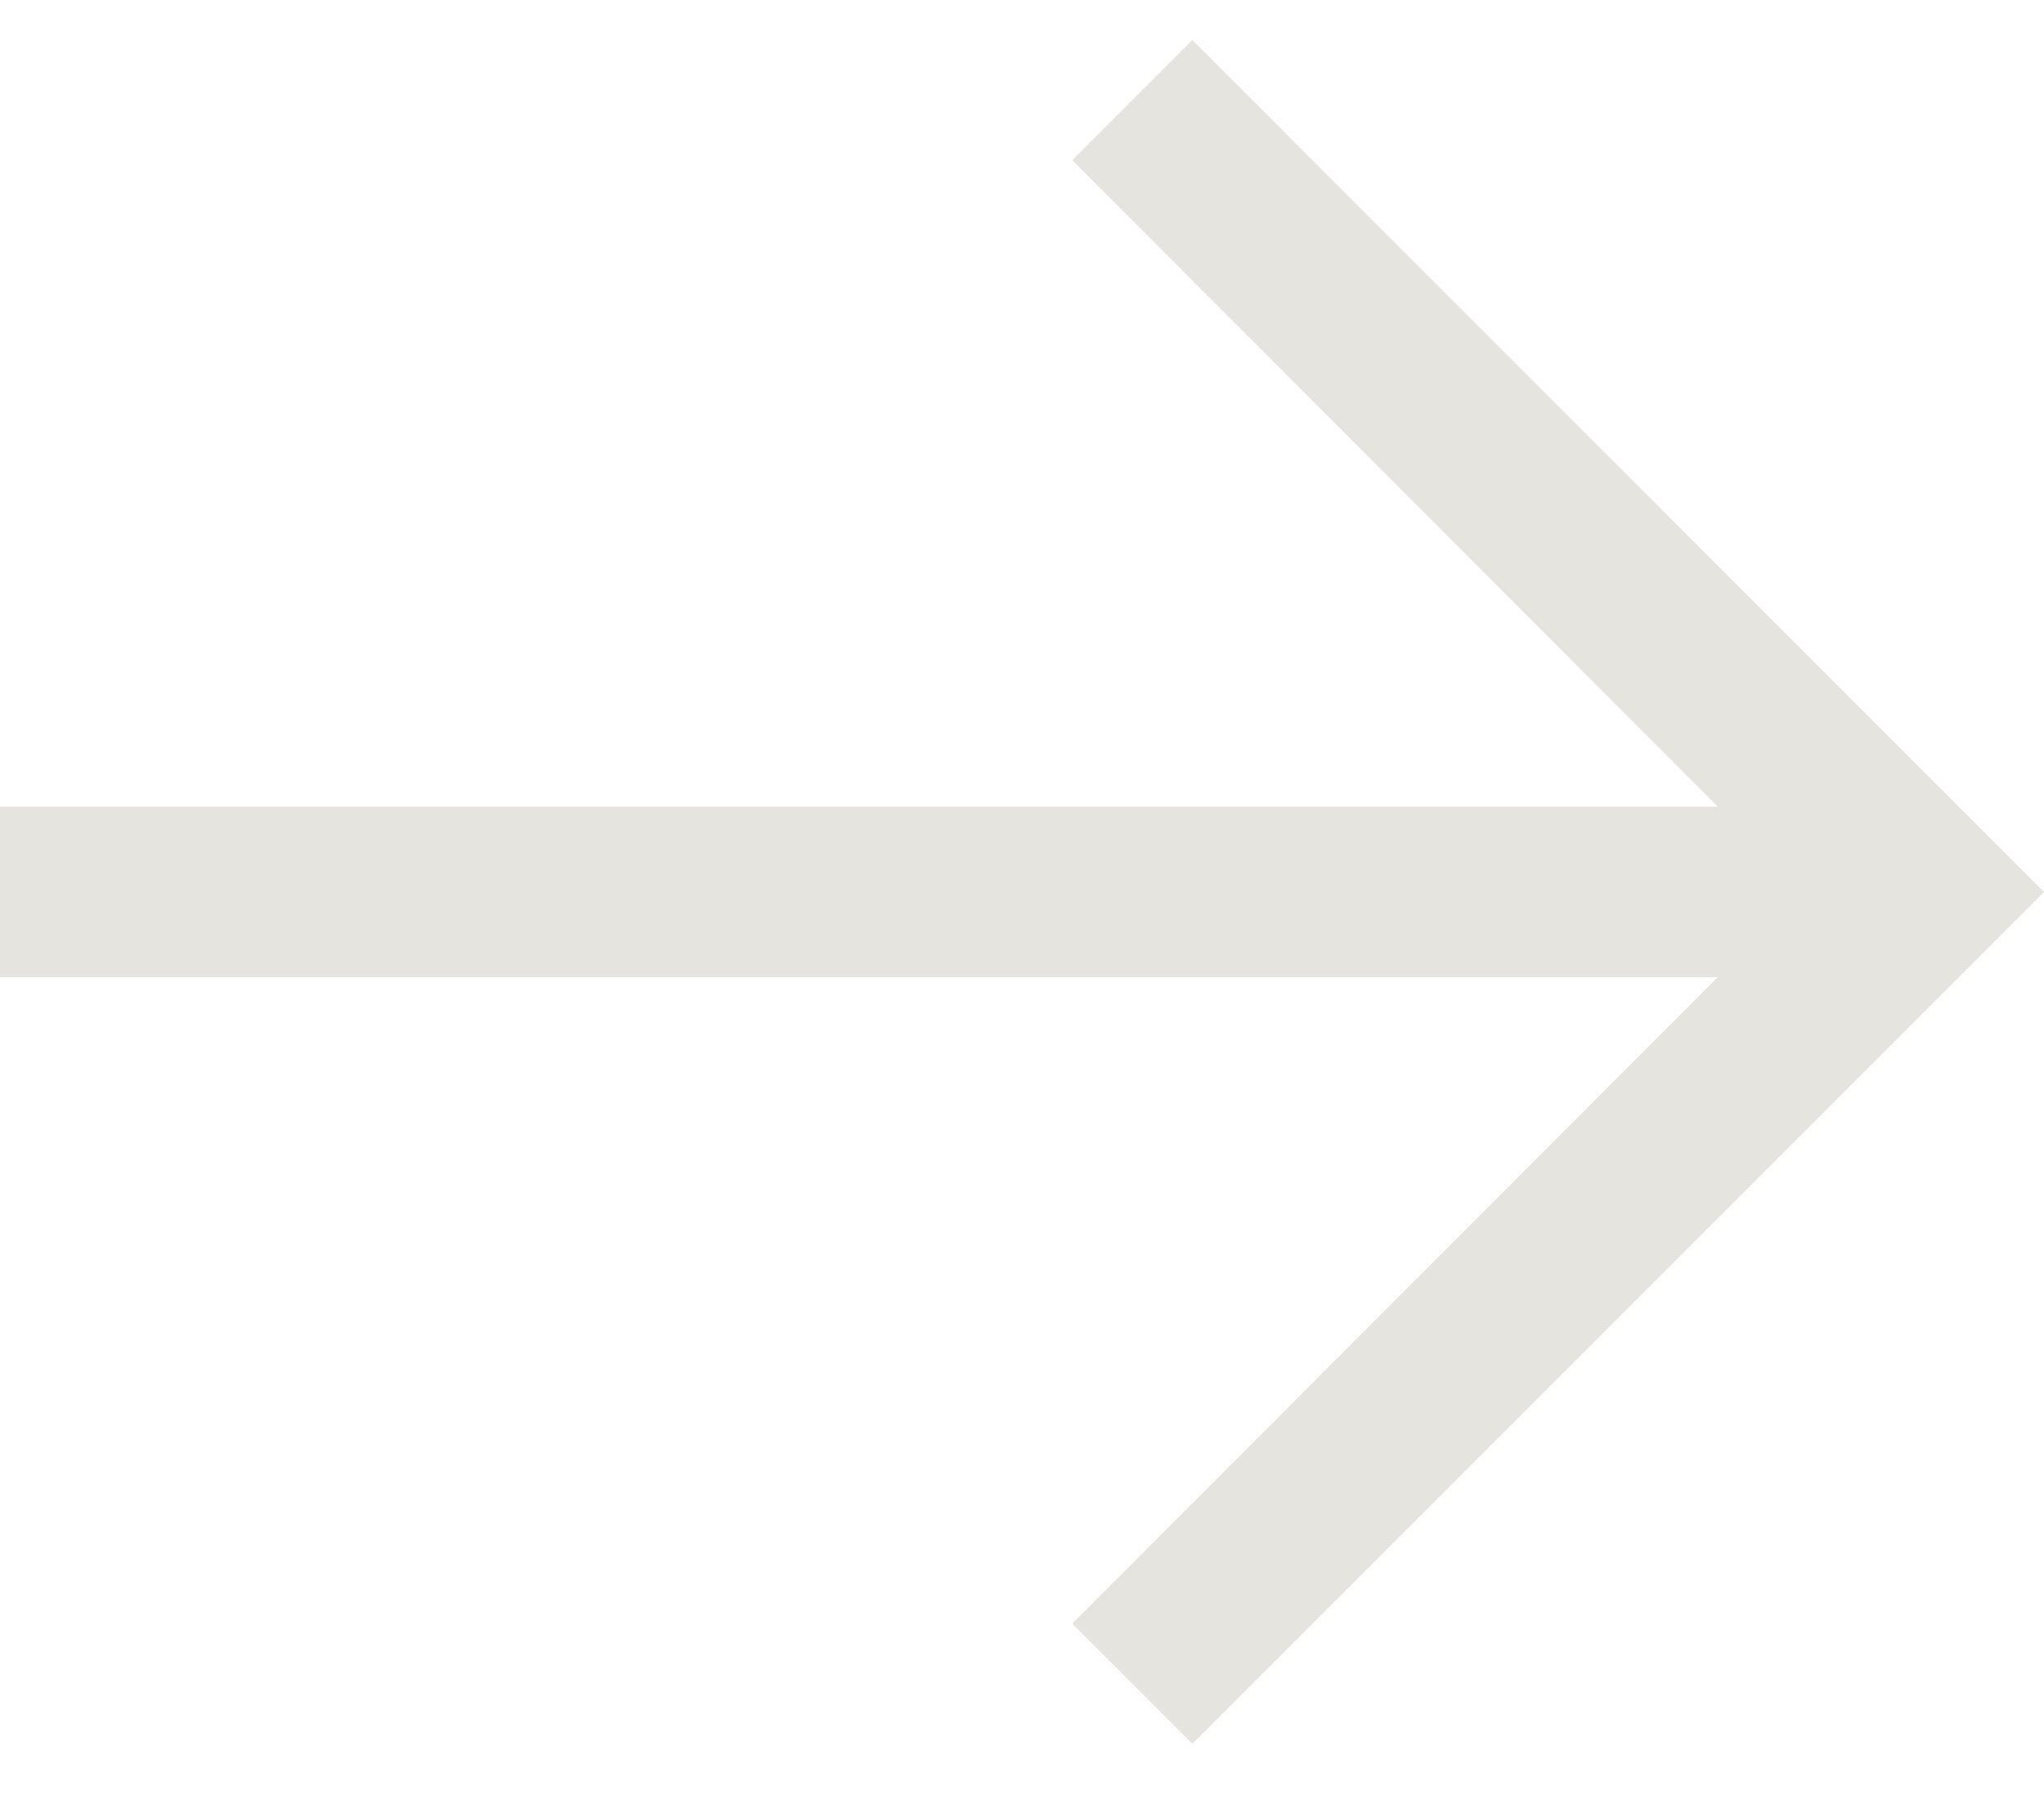 <svg width="17" height="15" viewBox="0 0 17 15" fill="none" xmlns="http://www.w3.org/2000/svg">
<path d="M8.918 1.332L14.287 6.708L-3.40585e-07 6.708L-2.7866e-07 8.125L14.287 8.125L8.918 13.501L9.917 14.5L17 7.417L9.917 0.333L8.918 1.332Z" fill="#E5E4DE"/>
</svg>
